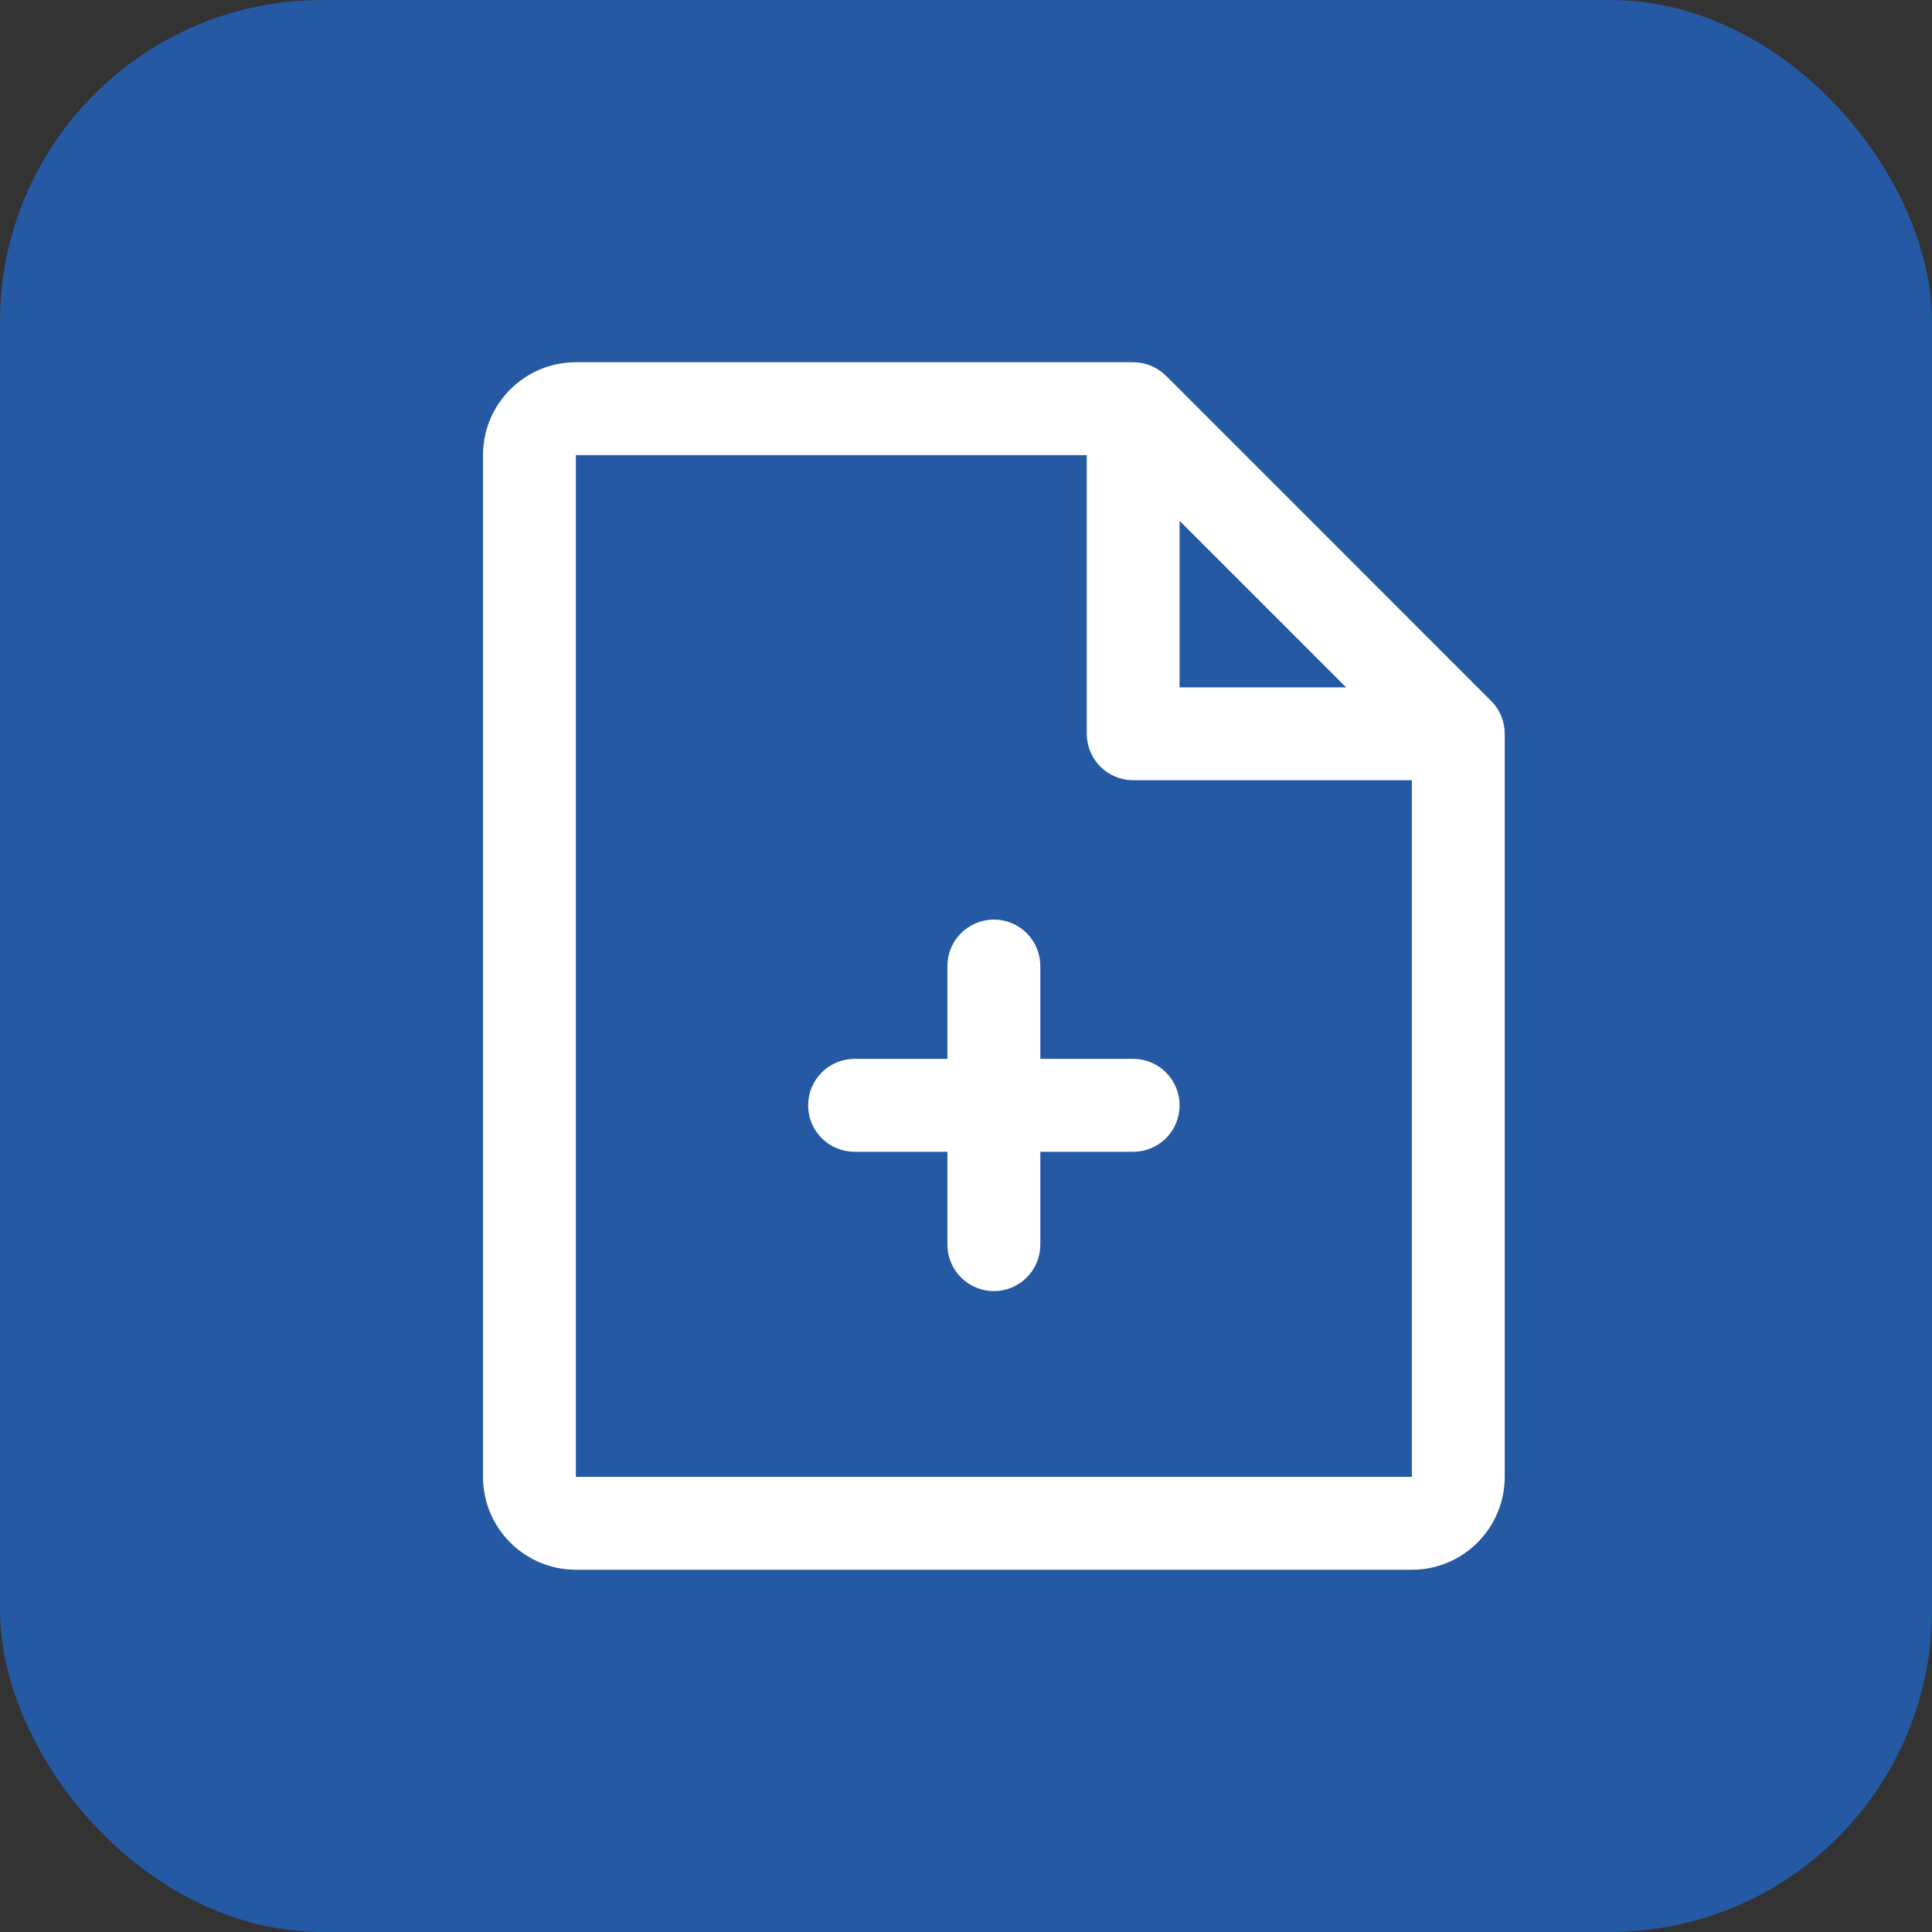 <svg xmlns="http://www.w3.org/2000/svg" width="32" height="32" viewBox="0 0 32 32" fill="none"><rect x="0" y="0" width="32" height="32" fill="#333333" stroke="none"/><rect width="32" height="32" rx="5.333" fill="#2559A3"></rect><path d="M24.698 11.61L19.314 6.225C19.242 6.154 19.157 6.097 19.064 6.058C18.97 6.02 18.87 6 18.769 6H9.538C9.13 6 8.739 6.162 8.451 6.451C8.162 6.739 8 7.13 8 7.538V24.462C8 24.87 8.162 25.261 8.451 25.549C8.739 25.838 9.13 26 9.538 26H23.385C23.793 26 24.184 25.838 24.473 25.549C24.761 25.261 24.923 24.87 24.923 24.462V12.154C24.923 12.053 24.903 11.953 24.865 11.859C24.826 11.766 24.77 11.681 24.698 11.61ZM19.538 8.626L22.297 11.385H19.538V8.626ZM23.385 24.462H9.538V7.538H18V12.154C18 12.358 18.081 12.553 18.225 12.698C18.37 12.842 18.565 12.923 18.769 12.923H23.385V24.462ZM19.538 18.308C19.538 18.512 19.457 18.707 19.313 18.852C19.169 18.996 18.973 19.077 18.769 19.077H17.231V20.615C17.231 20.819 17.15 21.015 17.006 21.159C16.861 21.304 16.666 21.385 16.462 21.385C16.258 21.385 16.062 21.304 15.918 21.159C15.773 21.015 15.692 20.819 15.692 20.615V19.077H14.154C13.95 19.077 13.754 18.996 13.61 18.852C13.466 18.707 13.385 18.512 13.385 18.308C13.385 18.104 13.466 17.908 13.61 17.764C13.754 17.619 13.95 17.538 14.154 17.538H15.692V16C15.692 15.796 15.773 15.6 15.918 15.456C16.062 15.312 16.258 15.231 16.462 15.231C16.666 15.231 16.861 15.312 17.006 15.456C17.15 15.6 17.231 15.796 17.231 16V17.538H18.769C18.973 17.538 19.169 17.619 19.313 17.764C19.457 17.908 19.538 18.104 19.538 18.308Z" fill="white"></path></svg>